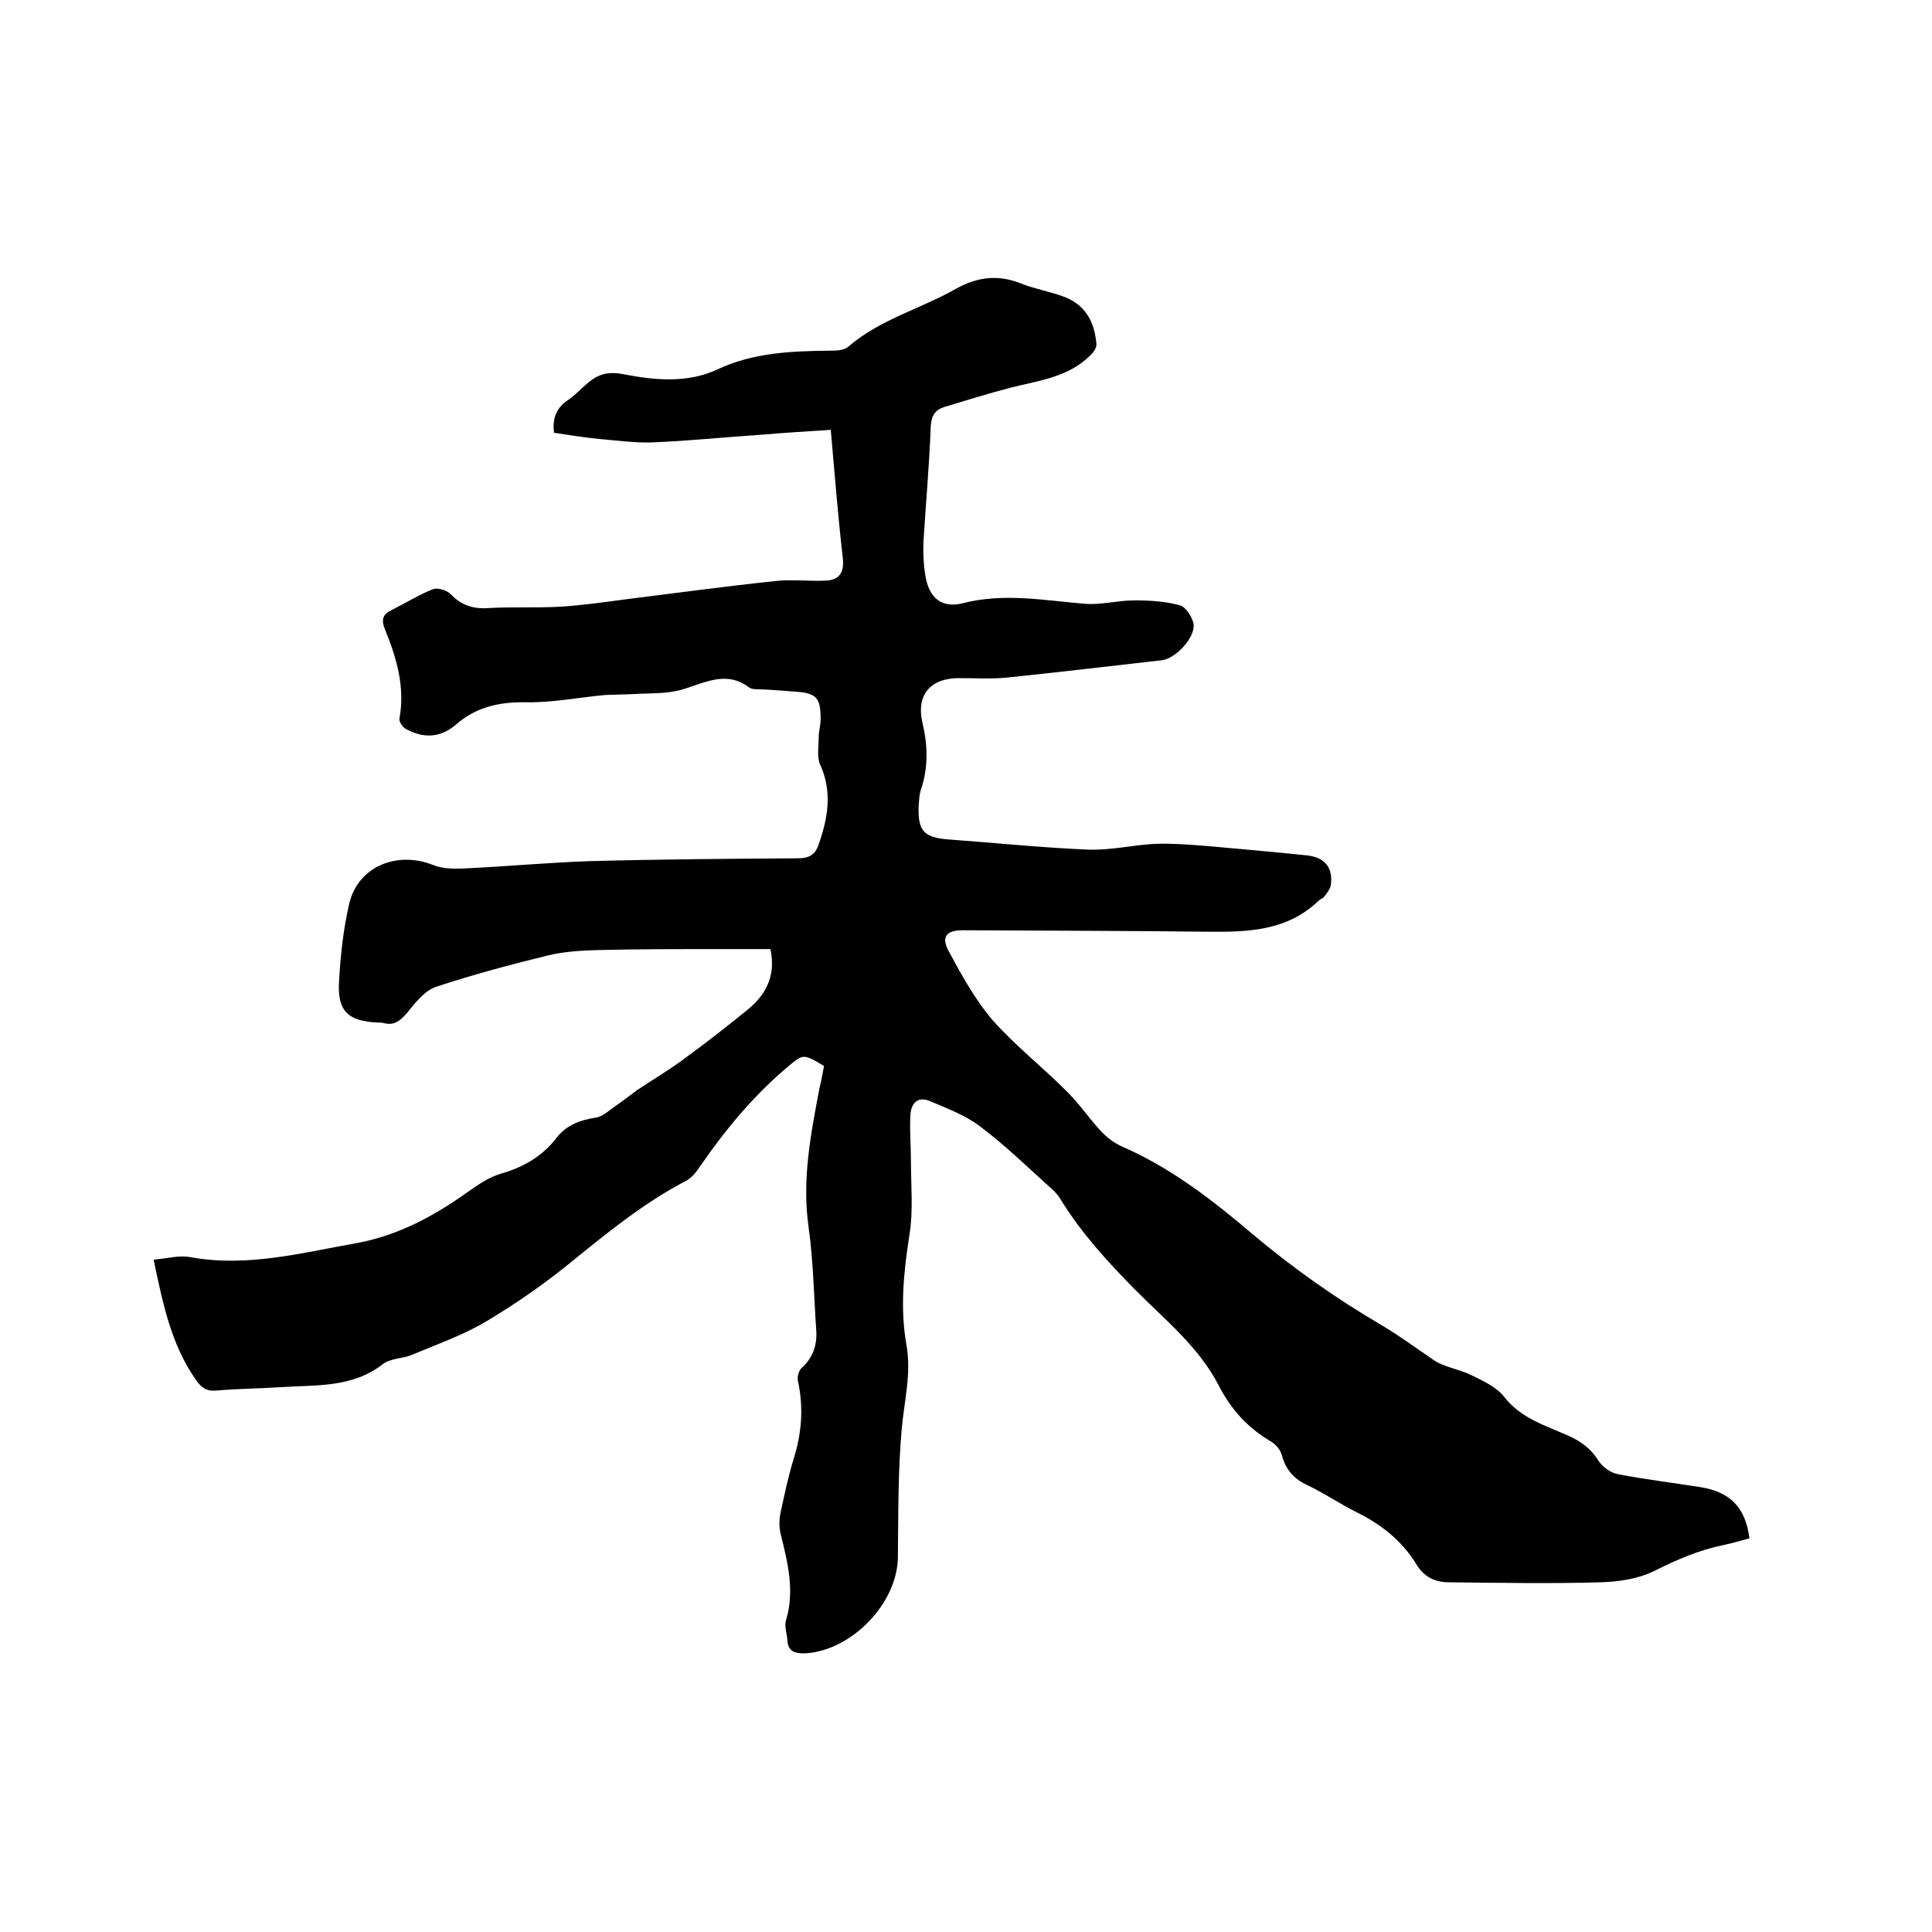<svg enable-background="new 0 0 400 400" viewBox="0 0 400 400" xmlns="http://www.w3.org/2000/svg"><path d="m170.6 220.7c-4.5-2.7-4.3-2.5-7.9.5-6.9 5.9-12.6 12.8-17.7 20.2-.8 1.2-1.8 2.5-3 3.1-8.6 4.5-16 10.5-23.5 16.6-5.5 4.5-11.5 8.7-17.7 12.4-4.8 2.9-10.3 4.8-15.5 7-1.9.8-4.4.7-6 1.9-6.4 5-13.9 4.3-21.2 4.8-4.4.3-8.9.3-13.3.7-2.1.2-3.1-.6-4.3-2.3-5.1-7.3-6.8-15.8-8.7-24.8 2.7-.2 5.3-1 7.7-.5 11.7 2.1 22.9-.9 34.2-2.9 8.8-1.6 16.3-5.7 23.4-10.8 2-1.4 4.2-2.9 6.6-3.6 4.6-1.3 8.6-3.6 11.5-7.4 2.1-2.7 4.9-3.7 8.1-4.2 1.5-.2 2.8-1.5 4.1-2.4 1.5-1 3-2.2 4.5-3.3 3.3-2.2 6.7-4.2 9.9-6.6 4.4-3.2 8.6-6.5 12.8-9.9 4-3.2 6.1-7.2 4.9-12.7-3.7 0-7.3 0-11 0-8.2 0-16.5 0-24.7.2-3.4.1-7 .3-10.3 1.1-7.8 1.9-15.6 4-23.2 6.5-2.4.8-4.4 3.4-6.1 5.5-1.4 1.6-2.7 2.6-4.8 2-.4-.1-.8-.1-1.3-.1-6.1-.3-8.3-2.4-7.9-8.6.3-5.4.9-10.8 2.1-16 1.8-7.7 9.9-11 17.4-8 2 .8 4.3.8 6.5.7 8.5-.4 17.1-1.2 25.6-1.5 14.5-.4 29-.5 43.5-.6 2.1 0 3.4-.7 4.1-2.6 2-5.6 3-11.1.4-16.8-.7-1.6-.3-3.7-.3-5.6 0-1.3.4-2.5.4-3.8 0-4.4-.8-5.4-5.2-5.7-2.5-.2-5.1-.4-7.6-.5-.6 0-1.4 0-1.9-.3-4.8-3.7-9.3-1-14.1.4-3.2.9-6.7.7-10 .9-2 .1-4 .1-5.9.2-5.4.5-10.9 1.6-16.3 1.5-5.6-.1-10.4 1-14.6 4.7-3.2 2.7-6.7 2.8-10.3.8-.7-.4-1.4-1.5-1.3-2.1 1.2-6.6-.6-12.6-3-18.5-.8-2-.5-3.1 1.4-4 2.8-1.4 5.5-3.1 8.5-4.3 1-.4 2.9.2 3.7 1 2.2 2.3 4.6 3.1 7.7 2.9 5.1-.3 10.1 0 15.2-.3 4.4-.3 8.8-.9 13.2-1.5 10.4-1.3 20.7-2.7 31.1-3.8 3.5-.4 7.1.1 10.7-.1 2.6-.2 3.6-1.7 3.3-4.6-1-8.7-1.7-17.5-2.5-26.6-4.9.3-9.6.6-14.3 1-7.6.5-15.2 1.3-22.8 1.6-3.5.1-7.1-.4-10.7-.7-3.1-.3-6.2-.8-9.5-1.3-.3-2.4.1-4.9 2.8-6.7 1.2-.8 2.3-1.9 3.4-2.9 2.4-2.2 4.3-3.3 8.3-2.5 6.2 1.2 13.1 1.9 19.3-1 7.4-3.5 15.3-3.8 23.2-3.9 1.3 0 3 0 3.9-.8 6.6-5.7 14.9-7.8 22.3-12 4.5-2.5 8.8-3 13.5-1.1 2.8 1.1 5.7 1.6 8.5 2.6 4.7 1.6 6.7 5.2 7.1 9.9.1.8-.7 1.9-1.4 2.5-4.6 4.5-10.7 5.1-16.5 6.6-4.6 1.2-9.1 2.6-13.7 4-1.8.6-2.6 1.8-2.7 4-.3 7.9-1 15.8-1.5 23.7-.1 2.4 0 4.9.4 7.2.7 4.5 3.3 6.8 7.7 5.7 8.5-2.2 16.8-.6 25.2.1 3.4.3 6.9-.7 10.4-.7 3.1 0 6.4.2 9.3 1 1.3.3 2.6 2.4 2.9 3.8.5 2.8-3.7 7.3-6.6 7.6-10.7 1.2-21.4 2.5-32.2 3.6-3.1.3-6.3.1-9.5.1-6.1-.1-9.2 3.4-7.8 9.3 1.1 4.7 1.2 9.2-.3 13.7-.4 1.1-.4 2.3-.5 3.4-.2 5.2 1 6.6 6.2 7 9.6.7 19.2 1.7 28.8 2.1 4.7.2 9.5-1 14.2-1.2 3.7-.1 7.3.2 11 .5 6.7.6 13.5 1.2 20.2 1.9 3.8.4 5.5 2.7 4.9 6.3-.2.8-.8 1.6-1.4 2.3-.2.3-.7.4-1 .7-6.6 6.4-14.8 6.6-23.3 6.5-16.8-.2-33.6-.2-50.5-.3-3.3 0-4.5 1.3-2.9 4.3 2.7 5 5.5 10.1 9.1 14.3 4.6 5.2 10.2 9.6 15.1 14.5 2.5 2.4 4.5 5.3 6.8 7.9.8.9 1.7 1.8 2.7 2.5 1.1.8 2.4 1.4 3.6 1.9 9.5 4.4 17.6 10.7 25.5 17.4 8.4 7.1 17.5 13.5 26.9 19 3.7 2.2 7.1 4.7 10.6 7.1 2.3 1.6 5.3 1.9 7.9 3.2 2.5 1.2 5.3 2.5 6.9 4.6 3.5 4.4 8.4 5.8 13.1 7.9 2.7 1.2 4.8 2.7 6.4 5.3.8 1.2 2.4 2.4 3.9 2.7 5.7 1.1 11.5 1.8 17.2 2.7 6.1 1 9.3 4.2 10.1 10.6-1.8.5-3.6 1-5.4 1.4-5 1-9.6 3-14.2 5.3-3.4 1.7-7.5 2.3-11.3 2.4-10.4.3-20.9.1-31.3 0-2.9 0-5.2-1.1-6.8-3.8-3-4.9-7.4-8.3-12.5-10.8-3.4-1.7-6.6-3.9-10-5.5-2.8-1.3-4.5-3.2-5.3-6.2-.3-1.2-1.4-2.4-2.5-3-4.7-2.8-8.1-6.6-10.6-11.5-4.2-8.1-11.3-13.7-17.5-20-5.6-5.7-10.9-11.5-15.1-18.3-.5-.9-1.2-1.7-2-2.4-4.9-4.4-9.6-9-14.8-12.9-3-2.3-6.8-3.7-10.3-5.2-2.5-1.1-3.9.3-4.1 2.7-.2 3.3.1 6.5.1 9.8 0 5 .5 10.2-.3 15.1-1.2 7.7-2 15.3-.6 23 1 5.9-.5 11.5-1 17.2-.8 8.8-.7 17.7-.8 26.6-.1 9.5-9.5 19.3-19.1 19.9-2.3.1-3.7-.4-3.8-2.9-.1-1.3-.6-2.6-.3-3.8 1.9-6.2.4-12.1-1.1-18.1-.3-1.4-.3-2.9 0-4.3.8-3.7 1.6-7.5 2.7-11.1 1.7-5.4 2.1-10.7.9-16.2-.2-.8.2-2.2.8-2.7 2.3-2.1 3.2-4.7 3-7.7-.5-7.2-.6-14.4-1.6-21.5-1.4-9.9.5-19.4 2.3-28.9.3-1.1.6-2.8.9-4.4z"/></svg>